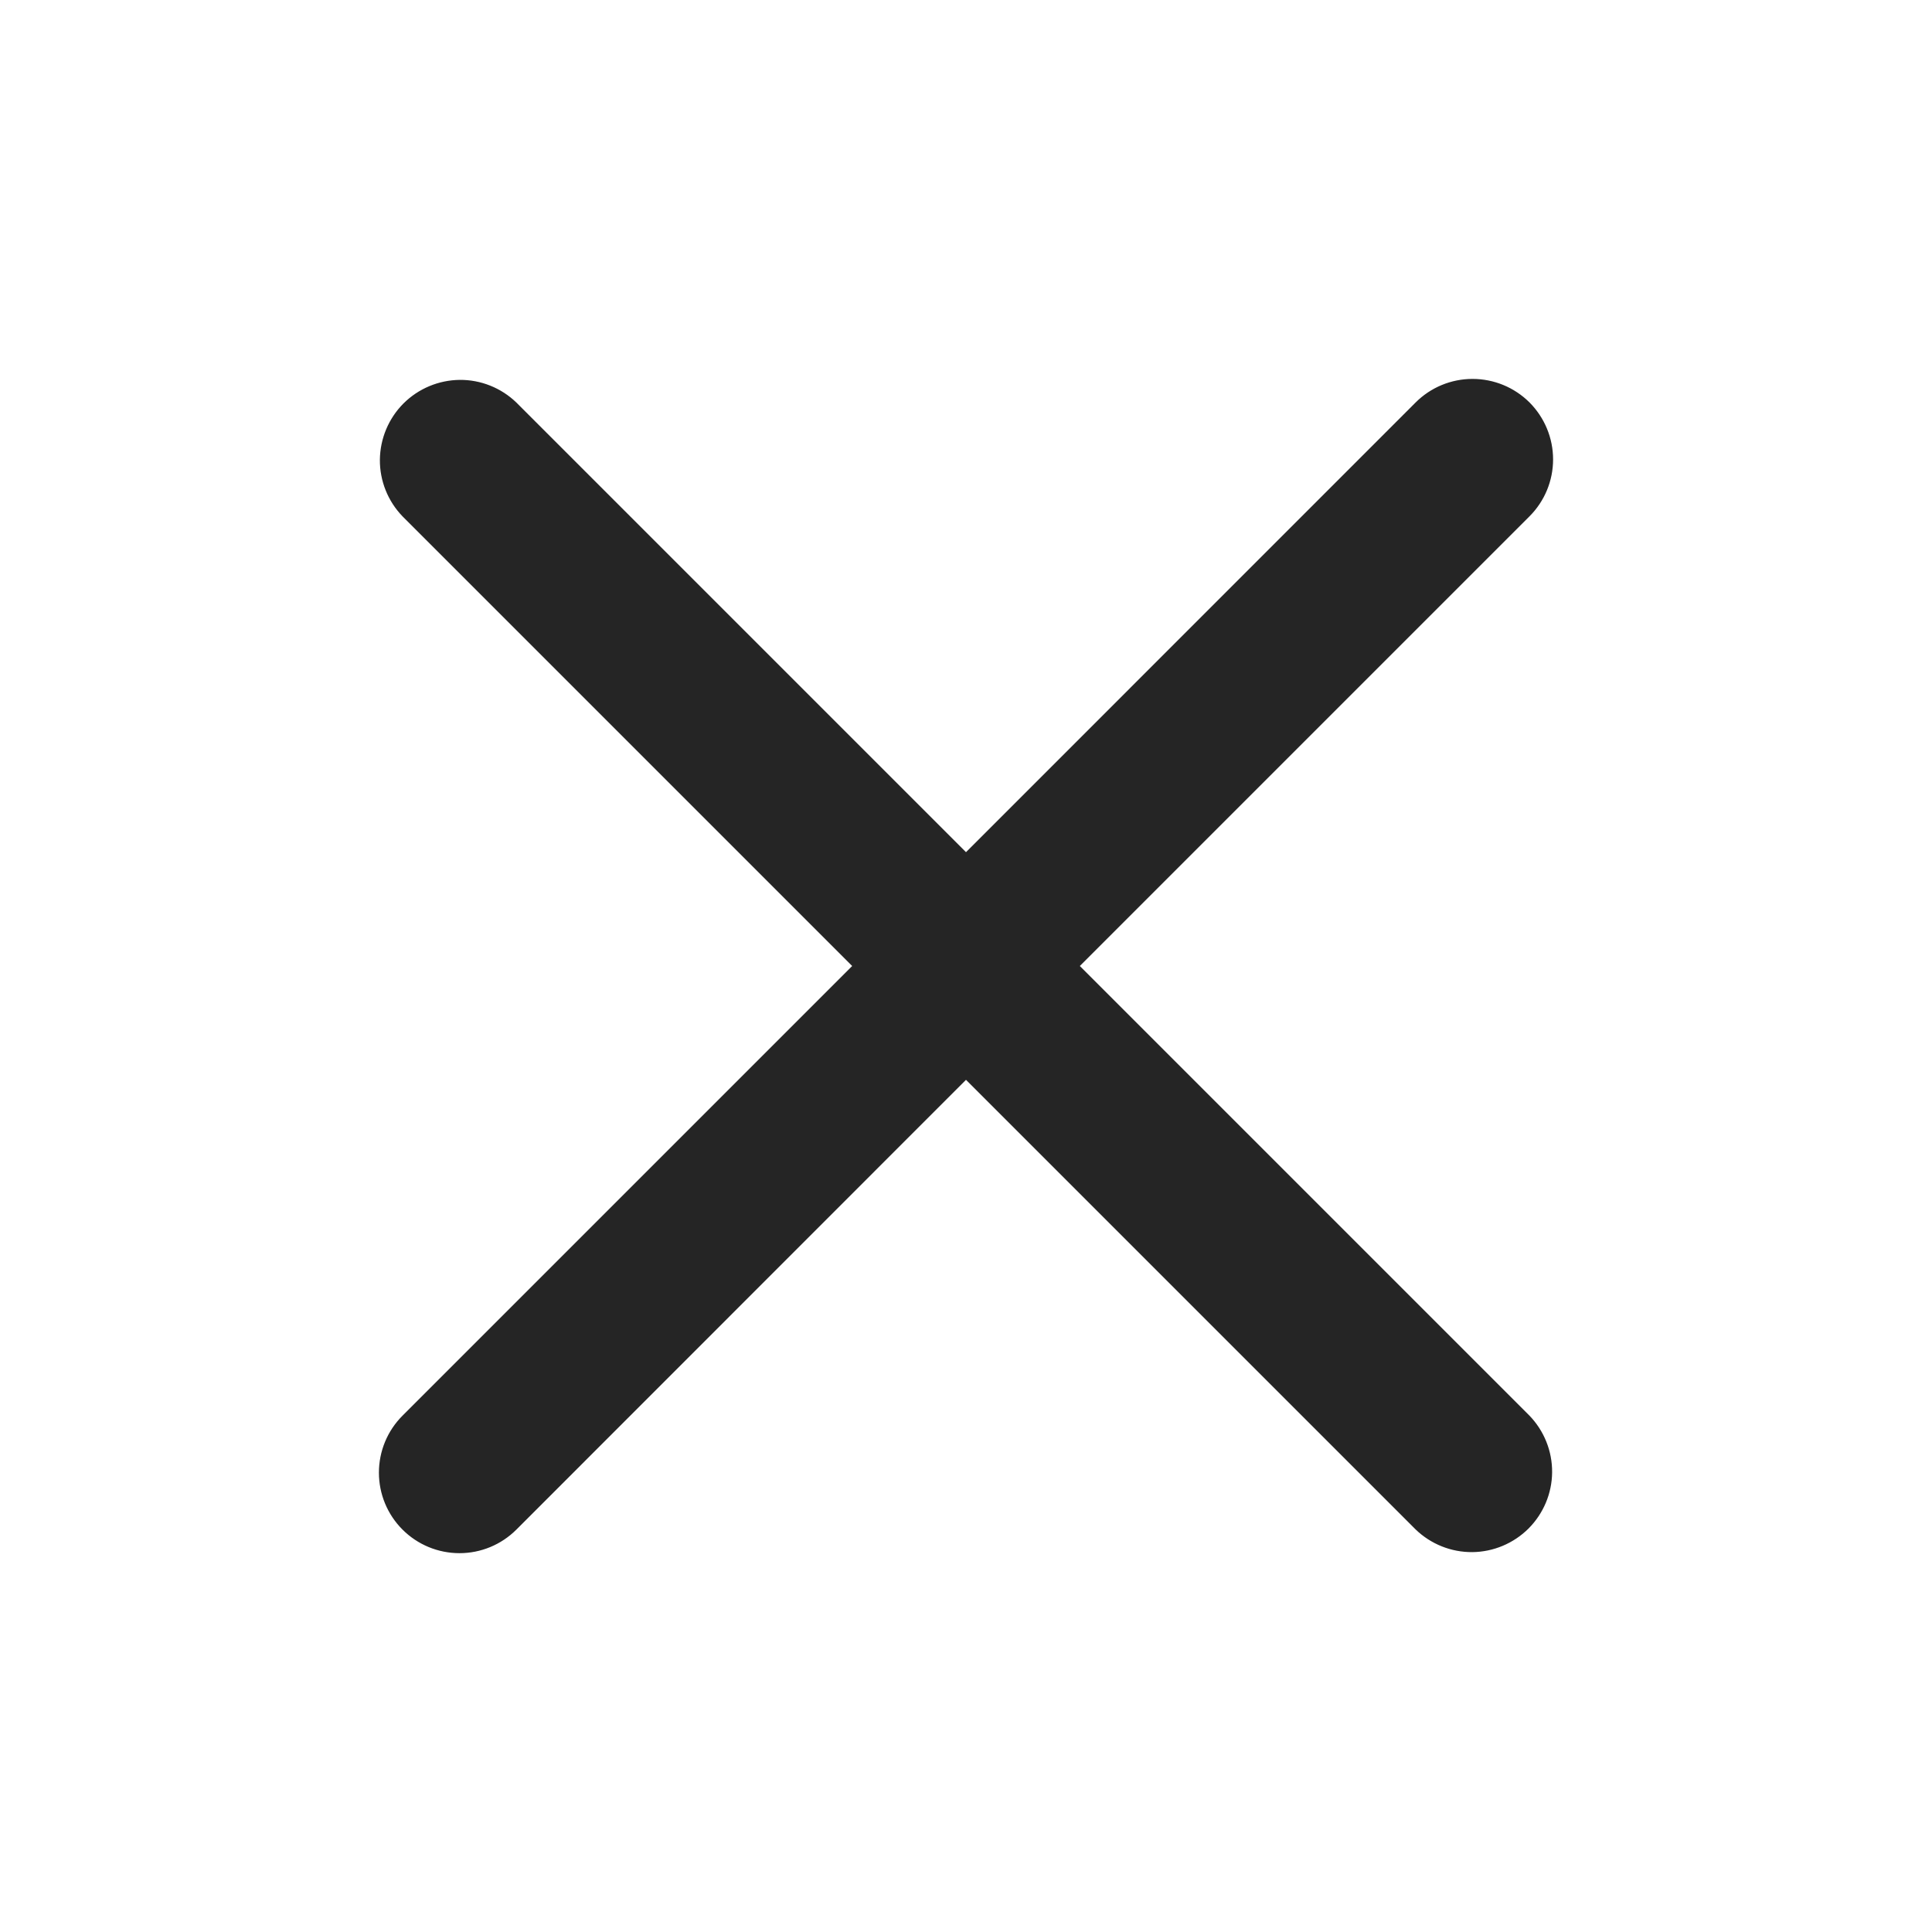 <?xml version="1.0" encoding="UTF-8"?> <svg xmlns="http://www.w3.org/2000/svg" width="24" height="24" viewBox="0 0 24 24" fill="none"><path fill-rule="evenodd" clip-rule="evenodd" d="M5 17.586C4.812 17.774 4.707 18.028 4.707 18.294C4.707 18.559 4.812 18.813 5 19.001C5.188 19.189 5.442 19.294 5.708 19.294C5.973 19.294 6.227 19.189 6.415 19.001L12 13.414L17.586 19C17.775 19.182 18.027 19.283 18.29 19.281C18.552 19.278 18.802 19.173 18.988 18.988C19.173 18.802 19.279 18.552 19.281 18.289C19.283 18.027 19.182 17.775 19 17.586L13.414 12L19 6.414C19.188 6.226 19.293 5.972 19.293 5.707C19.293 5.441 19.187 5.187 19 4.999C18.812 4.812 18.558 4.707 18.292 4.707C18.027 4.707 17.773 4.812 17.585 5L12 10.586L6.414 5C6.225 4.818 5.973 4.717 5.711 4.719C5.448 4.722 5.198 4.827 5.012 5.012C4.827 5.198 4.722 5.448 4.719 5.711C4.717 5.973 4.818 6.225 5 6.414L10.586 12L5 17.586Z" fill="#252525"></path></svg> 